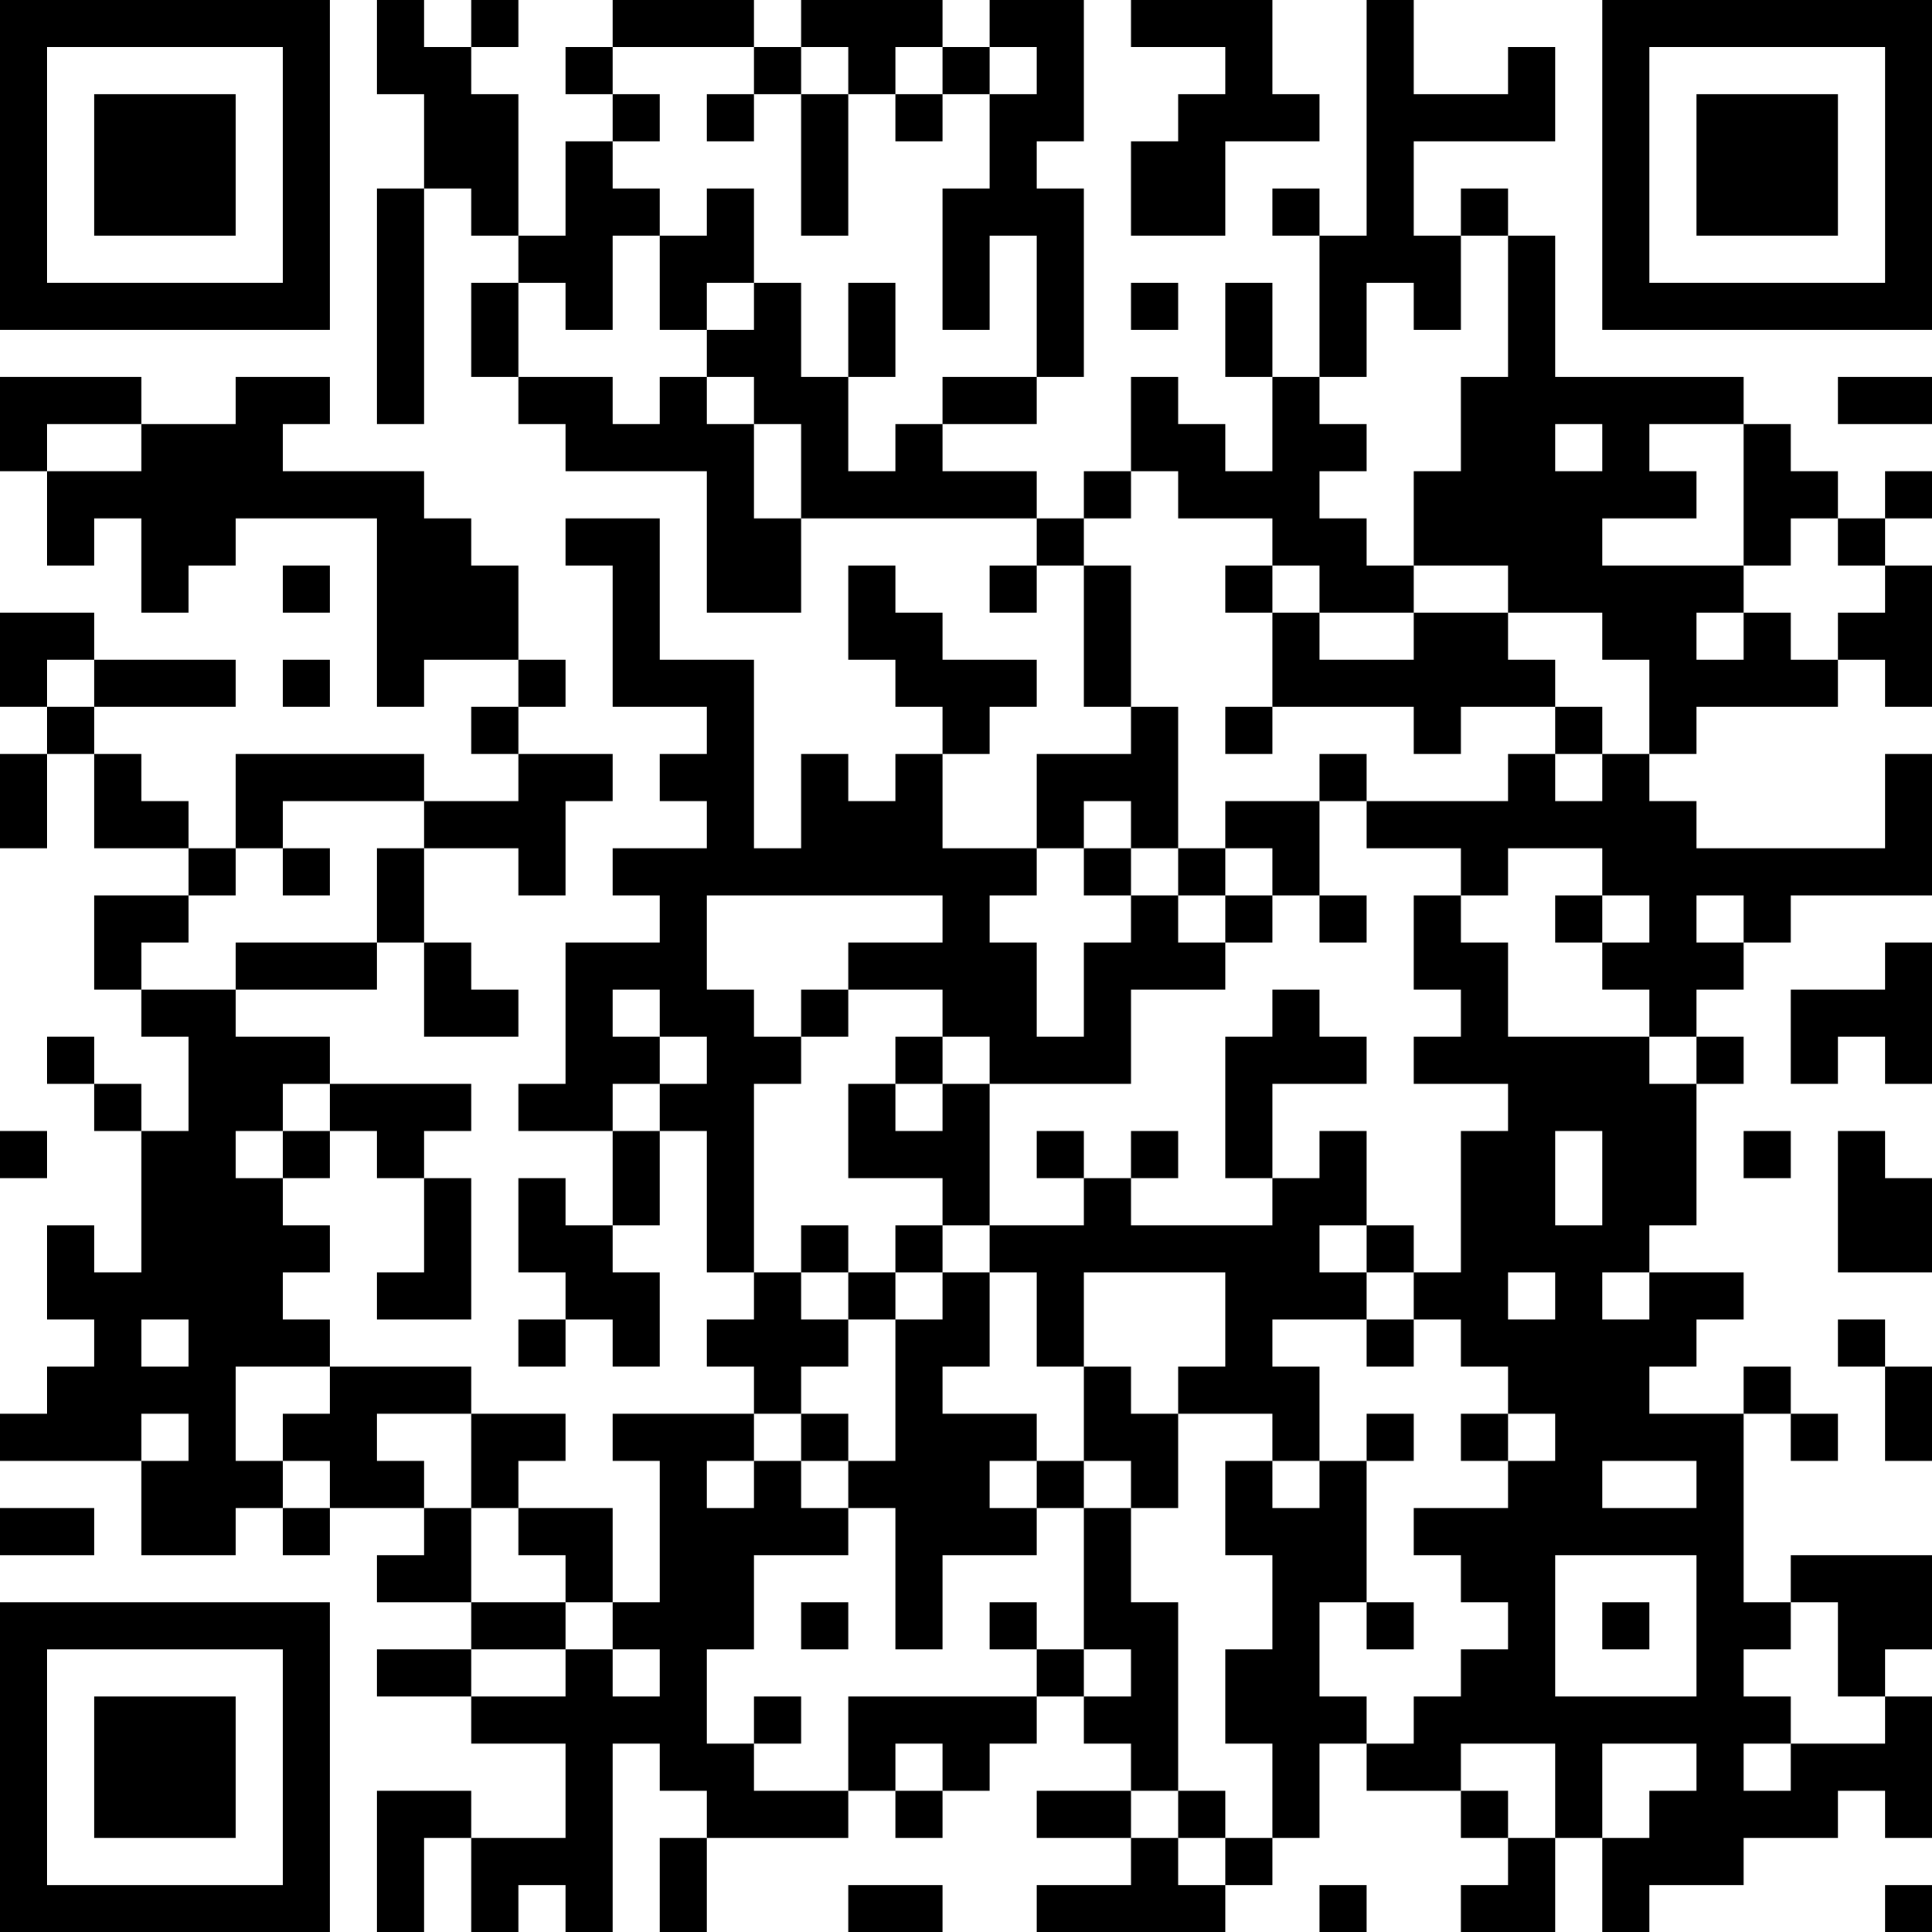 <?xml version="1.0" encoding="UTF-8"?>
<svg xmlns="http://www.w3.org/2000/svg" version="1.1" width="250" height="250" viewBox="0 0 250 250"><rect x="0" y="0" width="250" height="250" fill="#ffffff"/><g transform="scale(6.098)"><g transform="translate(0,0)"><path fill-rule="evenodd" d="M8 0L8 2L9 2L9 4L8 4L8 9L9 9L9 4L10 4L10 5L11 5L11 6L10 6L10 8L11 8L11 9L12 9L12 10L15 10L15 13L17 13L17 11L22 11L22 12L21 12L21 13L22 13L22 12L23 12L23 15L24 15L24 16L22 16L22 18L20 18L20 16L21 16L21 15L22 15L22 14L20 14L20 13L19 13L19 12L18 12L18 14L19 14L19 15L20 15L20 16L19 16L19 17L18 17L18 16L17 16L17 18L16 18L16 14L14 14L14 11L12 11L12 12L13 12L13 15L15 15L15 16L14 16L14 17L15 17L15 18L13 18L13 19L14 19L14 20L12 20L12 23L11 23L11 24L13 24L13 26L12 26L12 25L11 25L11 27L12 27L12 28L11 28L11 29L12 29L12 28L13 28L13 29L14 29L14 27L13 27L13 26L14 26L14 24L15 24L15 27L16 27L16 28L15 28L15 29L16 29L16 30L13 30L13 31L14 31L14 34L13 34L13 32L11 32L11 31L12 31L12 30L10 30L10 29L7 29L7 28L6 28L6 27L7 27L7 26L6 26L6 25L7 25L7 24L8 24L8 25L9 25L9 27L8 27L8 28L10 28L10 25L9 25L9 24L10 24L10 23L7 23L7 22L5 22L5 21L8 21L8 20L9 20L9 22L11 22L11 21L10 21L10 20L9 20L9 18L11 18L11 19L12 19L12 17L13 17L13 16L11 16L11 15L12 15L12 14L11 14L11 12L10 12L10 11L9 11L9 10L6 10L6 9L7 9L7 8L5 8L5 9L3 9L3 8L0 8L0 10L1 10L1 12L2 12L2 11L3 11L3 13L4 13L4 12L5 12L5 11L8 11L8 15L9 15L9 14L11 14L11 15L10 15L10 16L11 16L11 17L9 17L9 16L5 16L5 18L4 18L4 17L3 17L3 16L2 16L2 15L5 15L5 14L2 14L2 13L0 13L0 15L1 15L1 16L0 16L0 18L1 18L1 16L2 16L2 18L4 18L4 19L2 19L2 21L3 21L3 22L4 22L4 24L3 24L3 23L2 23L2 22L1 22L1 23L2 23L2 24L3 24L3 27L2 27L2 26L1 26L1 28L2 28L2 29L1 29L1 30L0 30L0 31L3 31L3 33L5 33L5 32L6 32L6 33L7 33L7 32L9 32L9 33L8 33L8 34L10 34L10 35L8 35L8 36L10 36L10 37L12 37L12 39L10 39L10 38L8 38L8 41L9 41L9 39L10 39L10 41L11 41L11 40L12 40L12 41L13 41L13 37L14 37L14 38L15 38L15 39L14 39L14 41L15 41L15 39L18 39L18 38L19 38L19 39L20 39L20 38L21 38L21 37L22 37L22 36L23 36L23 37L24 37L24 38L22 38L22 39L24 39L24 40L22 40L22 41L26 41L26 40L27 40L27 39L28 39L28 37L29 37L29 38L31 38L31 39L32 39L32 40L31 40L31 41L33 41L33 39L34 39L34 41L35 41L35 40L37 40L37 39L39 39L39 38L40 38L40 39L41 39L41 36L40 36L40 35L41 35L41 33L38 33L38 34L37 34L37 30L38 30L38 31L39 31L39 30L38 30L38 29L37 29L37 30L35 30L35 29L36 29L36 28L37 28L37 27L35 27L35 26L36 26L36 23L37 23L37 22L36 22L36 21L37 21L37 20L38 20L38 19L41 19L41 16L40 16L40 18L36 18L36 17L35 17L35 16L36 16L36 15L39 15L39 14L40 14L40 15L41 15L41 12L40 12L40 11L41 11L41 10L40 10L40 11L39 11L39 10L38 10L38 9L37 9L37 8L33 8L33 5L32 5L32 4L31 4L31 5L30 5L30 3L33 3L33 1L32 1L32 2L30 2L30 0L29 0L29 5L28 5L28 4L27 4L27 5L28 5L28 8L27 8L27 6L26 6L26 8L27 8L27 10L26 10L26 9L25 9L25 8L24 8L24 10L23 10L23 11L22 11L22 10L20 10L20 9L22 9L22 8L23 8L23 4L22 4L22 3L23 3L23 0L21 0L21 1L20 1L20 0L17 0L17 1L16 1L16 0L13 0L13 1L12 1L12 2L13 2L13 3L12 3L12 5L11 5L11 2L10 2L10 1L11 1L11 0L10 0L10 1L9 1L9 0ZM24 0L24 1L26 1L26 2L25 2L25 3L24 3L24 5L26 5L26 3L28 3L28 2L27 2L27 0ZM13 1L13 2L14 2L14 3L13 3L13 4L14 4L14 5L13 5L13 7L12 7L12 6L11 6L11 8L13 8L13 9L14 9L14 8L15 8L15 9L16 9L16 11L17 11L17 9L16 9L16 8L15 8L15 7L16 7L16 6L17 6L17 8L18 8L18 10L19 10L19 9L20 9L20 8L22 8L22 5L21 5L21 7L20 7L20 4L21 4L21 2L22 2L22 1L21 1L21 2L20 2L20 1L19 1L19 2L18 2L18 1L17 1L17 2L16 2L16 1ZM15 2L15 3L16 3L16 2ZM17 2L17 5L18 5L18 2ZM19 2L19 3L20 3L20 2ZM15 4L15 5L14 5L14 7L15 7L15 6L16 6L16 4ZM31 5L31 7L30 7L30 6L29 6L29 8L28 8L28 9L29 9L29 10L28 10L28 11L29 11L29 12L30 12L30 13L28 13L28 12L27 12L27 11L25 11L25 10L24 10L24 11L23 11L23 12L24 12L24 15L25 15L25 18L24 18L24 17L23 17L23 18L22 18L22 19L21 19L21 20L22 20L22 22L23 22L23 20L24 20L24 19L25 19L25 20L26 20L26 21L24 21L24 23L21 23L21 22L20 22L20 21L18 21L18 20L20 20L20 19L15 19L15 21L16 21L16 22L17 22L17 23L16 23L16 27L17 27L17 28L18 28L18 29L17 29L17 30L16 30L16 31L15 31L15 32L16 32L16 31L17 31L17 32L18 32L18 33L16 33L16 35L15 35L15 37L16 37L16 38L18 38L18 36L22 36L22 35L23 35L23 36L24 36L24 35L23 35L23 32L24 32L24 34L25 34L25 38L24 38L24 39L25 39L25 40L26 40L26 39L27 39L27 37L26 37L26 35L27 35L27 33L26 33L26 31L27 31L27 32L28 32L28 31L29 31L29 34L28 34L28 36L29 36L29 37L30 37L30 36L31 36L31 35L32 35L32 34L31 34L31 33L30 33L30 32L32 32L32 31L33 31L33 30L32 30L32 29L31 29L31 28L30 28L30 27L31 27L31 24L32 24L32 23L30 23L30 22L31 22L31 21L30 21L30 19L31 19L31 20L32 20L32 22L35 22L35 23L36 23L36 22L35 22L35 21L34 21L34 20L35 20L35 19L34 19L34 18L32 18L32 19L31 19L31 18L29 18L29 17L32 17L32 16L33 16L33 17L34 17L34 16L35 16L35 14L34 14L34 13L32 13L32 12L30 12L30 10L31 10L31 8L32 8L32 5ZM18 6L18 8L19 8L19 6ZM24 6L24 7L25 7L25 6ZM39 8L39 9L41 9L41 8ZM1 9L1 10L3 10L3 9ZM33 9L33 10L34 10L34 9ZM35 9L35 10L36 10L36 11L34 11L34 12L37 12L37 13L36 13L36 14L37 14L37 13L38 13L38 14L39 14L39 13L40 13L40 12L39 12L39 11L38 11L38 12L37 12L37 9ZM6 12L6 13L7 13L7 12ZM26 12L26 13L27 13L27 15L26 15L26 16L27 16L27 15L30 15L30 16L31 16L31 15L33 15L33 16L34 16L34 15L33 15L33 14L32 14L32 13L30 13L30 14L28 14L28 13L27 13L27 12ZM1 14L1 15L2 15L2 14ZM6 14L6 15L7 15L7 14ZM28 16L28 17L26 17L26 18L25 18L25 19L26 19L26 20L27 20L27 19L28 19L28 20L29 20L29 19L28 19L28 17L29 17L29 16ZM6 17L6 18L5 18L5 19L4 19L4 20L3 20L3 21L5 21L5 20L8 20L8 18L9 18L9 17ZM6 18L6 19L7 19L7 18ZM23 18L23 19L24 19L24 18ZM26 18L26 19L27 19L27 18ZM33 19L33 20L34 20L34 19ZM36 19L36 20L37 20L37 19ZM40 20L40 21L38 21L38 23L39 23L39 22L40 22L40 23L41 23L41 20ZM13 21L13 22L14 22L14 23L13 23L13 24L14 24L14 23L15 23L15 22L14 22L14 21ZM17 21L17 22L18 22L18 21ZM27 21L27 22L26 22L26 25L27 25L27 26L24 26L24 25L25 25L25 24L24 24L24 25L23 25L23 24L22 24L22 25L23 25L23 26L21 26L21 23L20 23L20 22L19 22L19 23L18 23L18 25L20 25L20 26L19 26L19 27L18 27L18 26L17 26L17 27L18 27L18 28L19 28L19 31L18 31L18 30L17 30L17 31L18 31L18 32L19 32L19 35L20 35L20 33L22 33L22 32L23 32L23 31L24 31L24 32L25 32L25 30L27 30L27 31L28 31L28 29L27 29L27 28L29 28L29 29L30 29L30 28L29 28L29 27L30 27L30 26L29 26L29 24L28 24L28 25L27 25L27 23L29 23L29 22L28 22L28 21ZM6 23L6 24L5 24L5 25L6 25L6 24L7 24L7 23ZM19 23L19 24L20 24L20 23ZM0 24L0 25L1 25L1 24ZM33 24L33 26L34 26L34 24ZM37 24L37 25L38 25L38 24ZM39 24L39 27L41 27L41 25L40 25L40 24ZM20 26L20 27L19 27L19 28L20 28L20 27L21 27L21 29L20 29L20 30L22 30L22 31L21 31L21 32L22 32L22 31L23 31L23 29L24 29L24 30L25 30L25 29L26 29L26 27L23 27L23 29L22 29L22 27L21 27L21 26ZM28 26L28 27L29 27L29 26ZM32 27L32 28L33 28L33 27ZM34 27L34 28L35 28L35 27ZM3 28L3 29L4 29L4 28ZM39 28L39 29L40 29L40 31L41 31L41 29L40 29L40 28ZM5 29L5 31L6 31L6 32L7 32L7 31L6 31L6 30L7 30L7 29ZM3 30L3 31L4 31L4 30ZM8 30L8 31L9 31L9 32L10 32L10 34L12 34L12 35L10 35L10 36L12 36L12 35L13 35L13 36L14 36L14 35L13 35L13 34L12 34L12 33L11 33L11 32L10 32L10 30ZM29 30L29 31L30 31L30 30ZM31 30L31 31L32 31L32 30ZM34 31L34 32L36 32L36 31ZM0 32L0 33L2 33L2 32ZM33 33L33 36L36 36L36 33ZM17 34L17 35L18 35L18 34ZM21 34L21 35L22 35L22 34ZM29 34L29 35L30 35L30 34ZM34 34L34 35L35 35L35 34ZM38 34L38 35L37 35L37 36L38 36L38 37L37 37L37 38L38 38L38 37L40 37L40 36L39 36L39 34ZM16 36L16 37L17 37L17 36ZM19 37L19 38L20 38L20 37ZM31 37L31 38L32 38L32 39L33 39L33 37ZM34 37L34 39L35 39L35 38L36 38L36 37ZM25 38L25 39L26 39L26 38ZM18 40L18 41L20 41L20 40ZM28 40L28 41L29 41L29 40ZM40 40L40 41L41 41L41 40ZM0 0L0 7L7 7L7 0ZM1 1L1 6L6 6L6 1ZM2 2L2 5L5 5L5 2ZM34 0L34 7L41 7L41 0ZM35 1L35 6L40 6L40 1ZM36 2L36 5L39 5L39 2ZM0 34L0 41L7 41L7 34ZM1 35L1 40L6 40L6 35ZM2 36L2 39L5 39L5 36Z" fill="#000000"/></g></g></svg>
